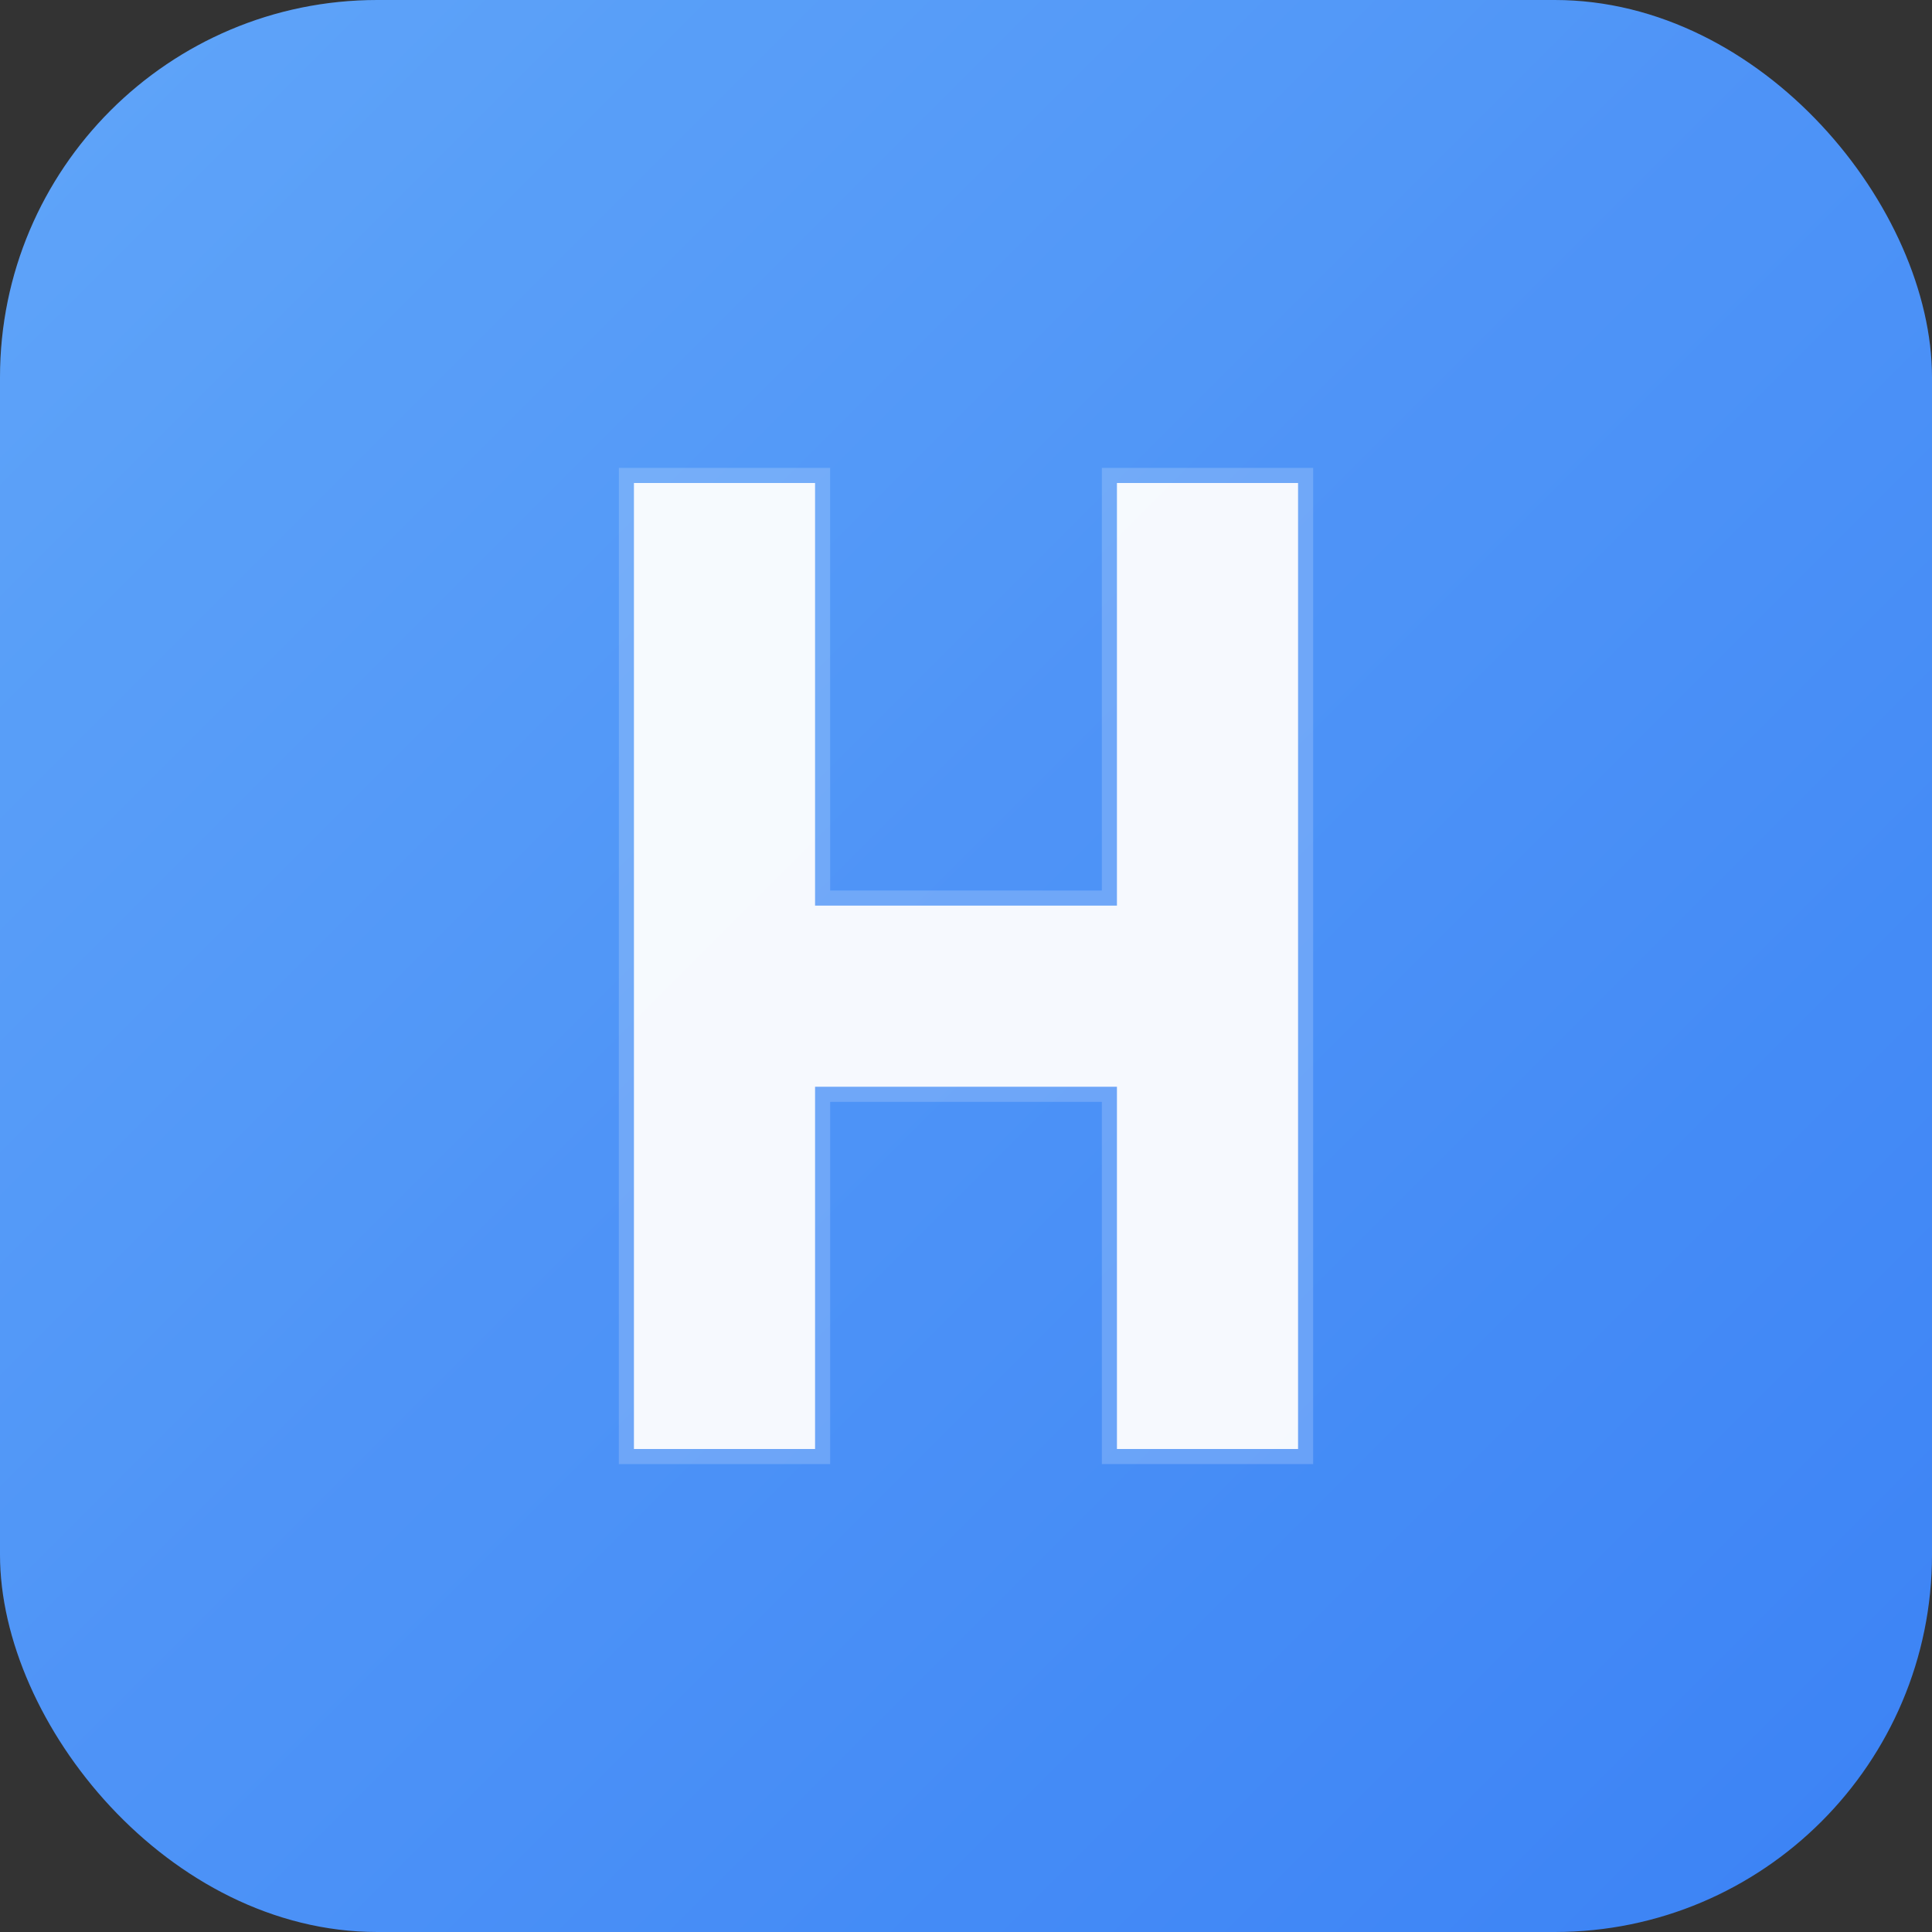 <?xml version="1.0" encoding="UTF-8"?>
<svg width="512" height="512" viewBox="0 0 512 512" xmlns="http://www.w3.org/2000/svg">
	<rect x="0" y="0" width="512" height="512" fill="#333333" stroke="none"/>
	<!-- Blue gradient background with rounded corners -->
	<defs>
		<linearGradient id="bg-gradient" x1="0%" y1="0%" x2="100%" y2="100%">
			<stop offset="0%" stop-color="#60a5fa" />
			<stop offset="100%" stop-color="#3b82f6" />
		</linearGradient>
	</defs>
	<!-- Rounded square background -->
	<rect width="512" height="512" rx="100" ry="100" fill="url(#bg-gradient)" />
	<!-- Letter H with better positioning and styling -->
	<path d="M168 128v256h48V288h80v96h48V128h-48v112h-80V128z" fill="white" stroke="rgba(255,255,255,0.2)" stroke-width="8" />
	<!-- Subtle shadow effect -->
	<rect width="512" height="512" rx="100" ry="100" fill="url(#bg-gradient)" opacity="0.05" filter="blur(20px)" />
</svg>
